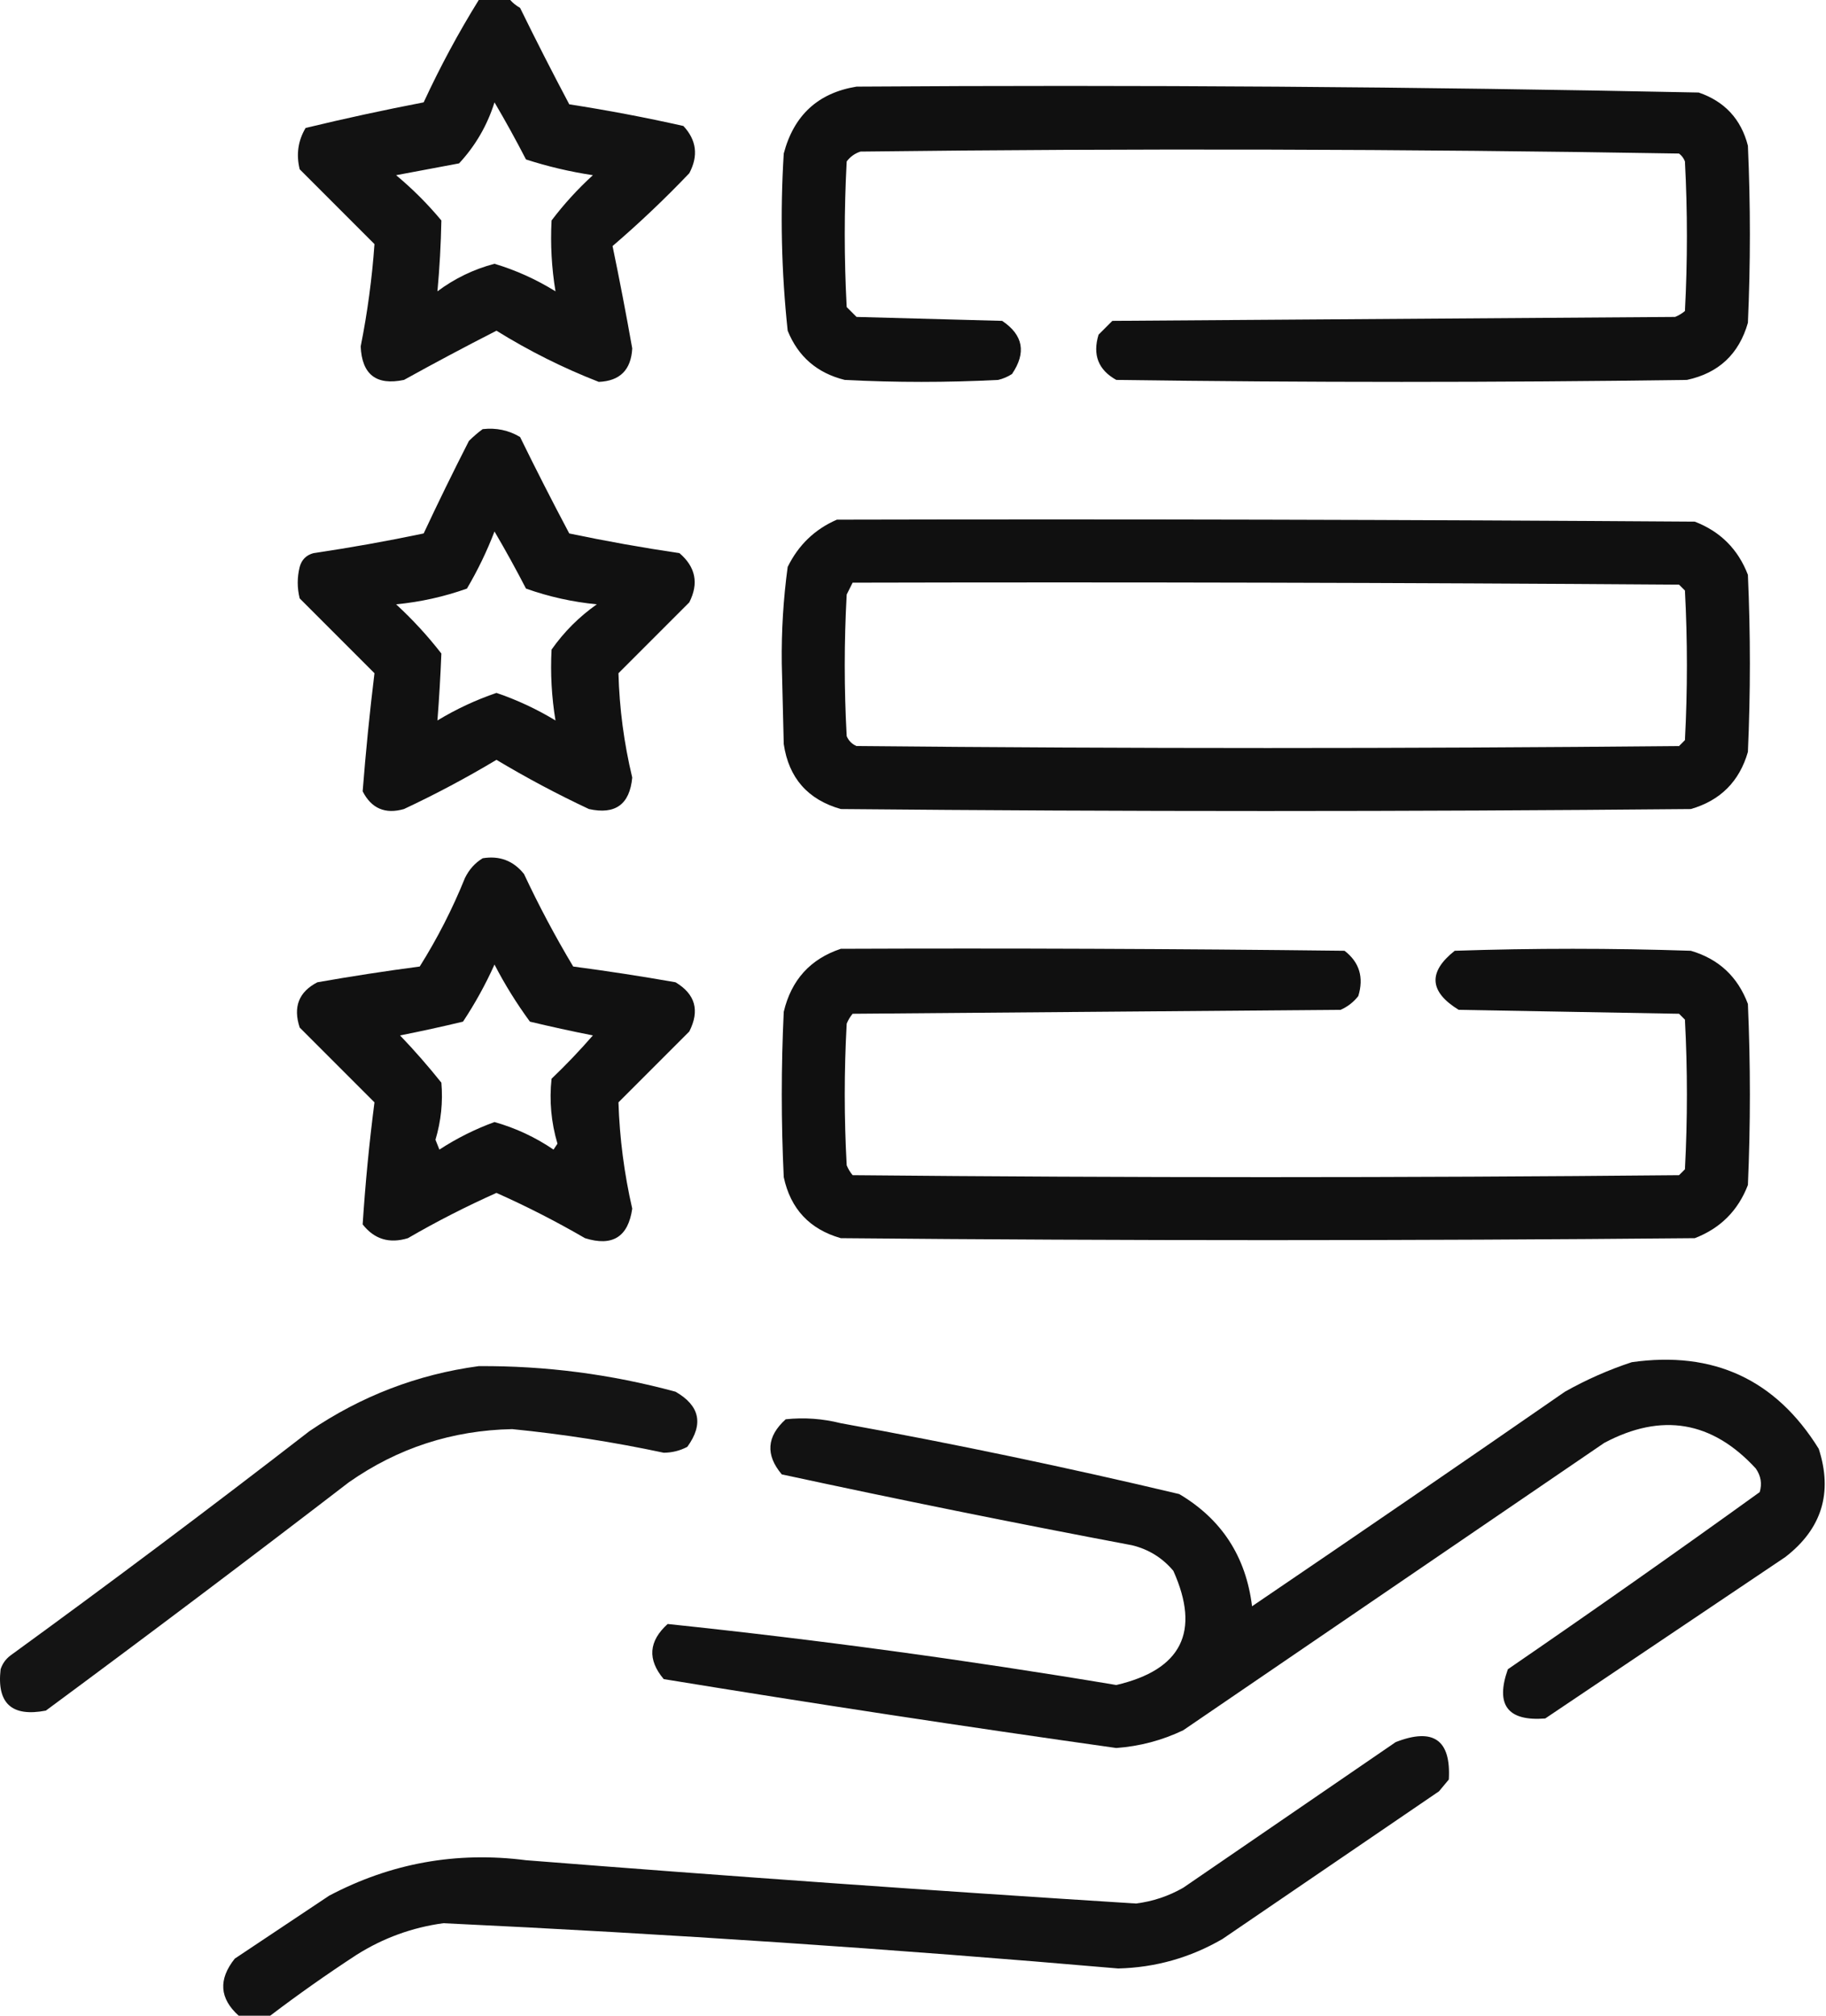 <svg width="464" height="512" viewBox="0 0 464 512" fill="none" xmlns="http://www.w3.org/2000/svg">
<path opacity="0.929" fill-rule="evenodd" clip-rule="evenodd" d="M121.656 0C124.323 0 126.989 0 129.656 0C130.328 0.767 131.161 1.434 132.156 2C136.195 10.245 140.362 18.411 144.656 26.5C154.406 28.011 164.072 29.844 173.656 32C177.001 35.585 177.501 39.585 175.156 44C168.943 50.513 162.443 56.68 155.656 62.5C157.443 71.102 159.109 79.768 160.656 88.5C160.362 93.948 157.529 96.781 152.156 97C143.084 93.464 134.417 89.13 126.156 84C118.243 88.039 110.41 92.206 102.656 96.5C95.633 97.975 91.966 95.142 91.656 88C93.375 79.362 94.542 70.695 95.156 62C88.823 55.667 82.489 49.333 76.156 43C75.227 39.256 75.727 35.756 77.656 32.5C87.61 30.102 97.61 27.935 107.656 26C111.826 16.988 116.493 8.321 121.656 0ZM125.656 26C128.422 30.691 131.088 35.524 133.656 40.5C139.197 42.293 144.864 43.626 150.656 44.5C146.787 48.034 143.287 51.867 140.156 56C139.841 62.081 140.174 68.081 141.156 74C136.25 70.961 131.083 68.628 125.656 67C120.37 68.393 115.537 70.726 111.156 74C111.706 68.024 112.039 62.024 112.156 56C108.699 51.842 104.865 48.009 100.656 44.5C105.989 43.5 111.323 42.5 116.656 41.5C120.815 37.015 123.815 31.849 125.656 26Z" fill="black"/>
<path opacity="0.934" fill-rule="evenodd" clip-rule="evenodd" d="M217.656 22.001C289.021 21.52 360.354 22.02 431.656 23.501C438.253 25.764 442.42 30.264 444.156 37.001C444.823 52.001 444.823 67.001 444.156 82.001C441.879 89.945 436.712 94.778 428.656 96.501C380.323 97.168 331.989 97.168 283.656 96.501C279.087 93.96 277.587 90.126 279.156 85.001C280.323 83.834 281.489 82.668 282.656 81.501C330.323 81.168 377.989 80.834 425.656 80.501C426.572 80.127 427.406 79.627 428.156 79.001C428.823 66.334 428.823 53.668 428.156 41.001C427.848 40.193 427.348 39.526 426.656 39.001C357.363 37.838 288.03 37.671 218.656 38.501C217.225 38.966 216.059 39.8 215.156 41.001C214.489 53.334 214.489 65.668 215.156 78.001C215.989 78.834 216.823 79.668 217.656 80.501C229.989 80.834 242.323 81.168 254.656 81.501C260.006 85.082 260.84 89.582 257.156 95.001C256.089 95.691 254.922 96.191 253.656 96.501C240.656 97.168 227.656 97.168 214.656 96.501C207.656 94.764 202.823 90.598 200.156 84.001C198.556 69.056 198.222 54.056 199.156 39.001C201.724 29.261 207.89 23.594 217.656 22.001Z" fill="black"/>
<path opacity="0.93" fill-rule="evenodd" clip-rule="evenodd" d="M122.655 109C126.085 108.607 129.251 109.273 132.155 111C136.194 119.245 140.361 127.411 144.655 135.5C153.908 137.442 163.241 139.109 172.655 140.5C176.768 144.009 177.601 148.176 175.155 153C169.155 159 163.155 165 157.155 171C157.39 179.918 158.557 188.751 160.655 197.5C160.025 204.317 156.358 206.983 149.655 205.5C141.584 201.715 133.75 197.549 126.155 193C118.56 197.549 110.726 201.715 102.655 205.5C97.881 206.861 94.381 205.361 92.155 201C92.938 190.971 93.938 180.971 95.155 171C88.822 164.667 82.488 158.333 76.155 152C75.489 149.333 75.489 146.667 76.155 144C76.655 142.167 77.822 141 79.655 140.5C89.048 139.111 98.381 137.444 107.655 135.5C111.344 127.621 115.178 119.787 119.155 112C120.3 110.864 121.467 109.864 122.655 109ZM125.655 135C128.435 139.723 131.102 144.556 133.655 149.5C139.465 151.57 145.465 152.903 151.655 153.5C147.155 156.667 143.322 160.5 140.155 165C139.84 171.081 140.173 177.081 141.155 183C136.399 180.121 131.399 177.788 126.155 176C120.911 177.788 115.911 180.121 111.155 183C111.597 177.346 111.93 171.68 112.155 166C108.69 161.533 104.857 157.367 100.655 153.5C106.845 152.903 112.845 151.57 118.655 149.5C121.4 144.843 123.734 140.01 125.655 135Z" fill="black"/>
<path opacity="0.936" fill-rule="evenodd" clip-rule="evenodd" d="M212.655 132C285.322 131.833 357.989 132 430.655 132.5C437.155 135 441.655 139.5 444.155 146C444.822 161 444.822 176 444.155 191C441.988 198.5 437.155 203.333 429.655 205.5C357.655 206.167 285.655 206.167 213.655 205.5C205.269 203.114 200.435 197.614 199.155 189C198.988 182.167 198.822 175.333 198.655 168.5C198.554 160.274 199.054 152.108 200.155 144C202.899 138.421 207.066 134.421 212.655 132ZM216.655 148C286.656 147.833 356.656 148 426.655 148.5C427.155 149 427.655 149.5 428.155 150C428.822 162.667 428.822 175.333 428.155 188C427.655 188.5 427.155 189 426.655 189.5C356.988 190.167 287.322 190.167 217.655 189.5C216.488 189 215.655 188.167 215.155 187C214.488 175 214.488 163 215.155 151C215.668 149.973 216.168 148.973 216.655 148Z" fill="black"/>
<path opacity="0.932" fill-rule="evenodd" clip-rule="evenodd" d="M122.655 218.001C126.958 217.297 130.458 218.631 133.155 222.001C136.94 230.072 141.106 237.906 145.655 245.501C154.352 246.648 163.019 247.981 171.655 249.501C176.69 252.514 177.857 256.681 175.155 262.001C169.155 268.001 163.155 274.001 157.155 280.001C157.444 289.077 158.611 298.077 160.655 307.001C159.63 314.185 155.63 316.685 148.655 314.501C141.374 310.277 133.874 306.444 126.155 303.001C118.436 306.444 110.936 310.277 103.655 314.501C98.943 315.944 95.11 314.778 92.155 311.001C92.829 300.626 93.829 290.293 95.155 280.001C88.822 273.668 82.488 267.334 76.155 261.001C74.431 255.77 75.931 251.936 80.655 249.501C89.291 247.981 97.958 246.648 106.655 245.501C111.142 238.36 114.976 230.86 118.155 223.001C119.214 220.842 120.714 219.175 122.655 218.001ZM125.655 245.001C128.254 250.022 131.254 254.855 134.655 259.501C139.963 260.775 145.296 261.941 150.655 263.001C147.337 266.819 143.837 270.486 140.155 274.001C139.554 279.59 140.054 285.09 141.655 290.501C141.322 291.001 140.988 291.501 140.655 292.001C136.037 288.859 131.037 286.525 125.655 285.001C120.709 286.807 116.043 289.14 111.655 292.001C111.322 291.168 110.988 290.334 110.655 289.501C112.077 284.737 112.577 279.904 112.155 275.001C108.841 270.853 105.341 266.853 101.655 263.001C107.014 261.941 112.347 260.775 117.655 259.501C120.715 254.882 123.381 250.048 125.655 245.001Z" fill="black"/>
<path opacity="0.934" fill-rule="evenodd" clip-rule="evenodd" d="M213.656 241C256.324 240.833 298.991 241 341.656 241.5C345.433 244.411 346.6 248.244 345.156 253C343.942 254.549 342.442 255.715 340.656 256.5C299.323 256.833 257.989 257.167 216.656 257.5C216.03 258.25 215.53 259.084 215.156 260C214.489 272 214.489 284 215.156 296C215.53 296.916 216.03 297.75 216.656 298.5C286.656 299.167 356.656 299.167 426.656 298.5C427.156 298 427.656 297.5 428.156 297C428.823 284.333 428.823 271.667 428.156 259C427.656 258.5 427.156 258 426.656 257.5C407.989 257.167 389.323 256.833 370.656 256.5C363.169 251.894 362.835 246.894 369.656 241.5C389.656 240.833 409.656 240.833 429.656 241.5C436.729 243.572 441.562 248.072 444.156 255C444.823 270.333 444.823 285.667 444.156 301C441.656 307.5 437.156 312 430.656 314.5C358.323 315.167 285.989 315.167 213.656 314.5C205.721 312.232 200.888 307.065 199.156 299C198.489 285 198.489 271 199.156 257C201.075 248.919 205.909 243.585 213.656 241Z" fill="black"/>
<path opacity="0.926" fill-rule="evenodd" clip-rule="evenodd" d="M414.655 345.999C435.403 343.067 451.236 350.401 462.155 367.999C465.765 379.169 462.932 388.336 453.655 395.499C433.322 409.166 412.988 422.832 392.655 436.499C383.107 437.246 379.94 433.079 383.155 423.999C404.663 409.245 425.997 394.245 447.155 378.999C447.79 376.864 447.456 374.864 446.155 372.999C435.055 360.928 422.222 358.761 407.655 366.499C371.988 390.832 336.322 415.166 300.655 439.499C295.277 442.063 289.611 443.563 283.655 443.999C245.243 438.583 206.909 432.75 168.655 426.499C164.478 421.545 164.812 416.879 169.655 412.499C207.772 416.492 245.772 421.658 283.655 427.999C300.26 424.123 305.093 414.457 298.155 398.999C295.377 395.692 291.877 393.525 287.655 392.499C257.901 386.882 228.235 380.882 198.655 374.499C194.478 369.545 194.812 364.879 199.655 360.499C204.363 360.003 209.03 360.337 213.655 361.499C242.512 366.737 271.178 372.737 299.655 379.499C310.442 385.884 316.608 395.384 318.155 407.999C344.742 389.956 371.242 371.789 397.655 353.499C403.156 350.41 408.823 347.91 414.655 345.999Z" fill="black"/>
<path opacity="0.918" fill-rule="evenodd" clip-rule="evenodd" d="M121.655 347C138.604 346.889 155.27 349.055 171.655 353.5C177.839 357.054 178.839 361.721 174.655 367.5C172.789 368.485 170.789 368.985 168.655 369C155.927 366.287 143.093 364.287 130.155 363C114.907 363.305 101.074 367.805 88.655 376.5C63.168 396.076 37.501 415.41 11.655 434.5C2.989 436.164 -0.845 432.664 0.155 424C0.62 422.569 1.454 421.403 2.655 420.5C28.271 401.885 53.605 382.885 78.655 363.5C91.782 354.593 106.115 349.093 121.655 347Z" fill="black"/>
<path opacity="0.928" fill-rule="evenodd" clip-rule="evenodd" d="M68.656 512.001C65.989 512.001 63.322 512.001 60.656 512.001C55.773 507.615 55.44 502.781 59.656 497.501C67.656 492.168 75.656 486.834 83.656 481.501C99.347 473.23 116.014 470.23 133.656 472.501C185.32 476.578 236.986 480.245 288.656 483.501C292.924 482.967 296.924 481.634 300.656 479.501C318.656 467.168 336.656 454.834 354.656 442.501C364.235 438.765 368.735 441.932 368.156 452.001C367.323 453.001 366.489 454.001 365.656 455.001C347.323 467.501 328.989 480.001 310.656 492.501C302.471 497.256 293.638 499.756 284.156 500.001C227.042 495.043 169.875 491.21 112.656 488.501C104.749 489.581 97.415 492.248 90.656 496.501C83.081 501.444 75.747 506.61 68.656 512.001Z" fill="black"/>
</svg>
